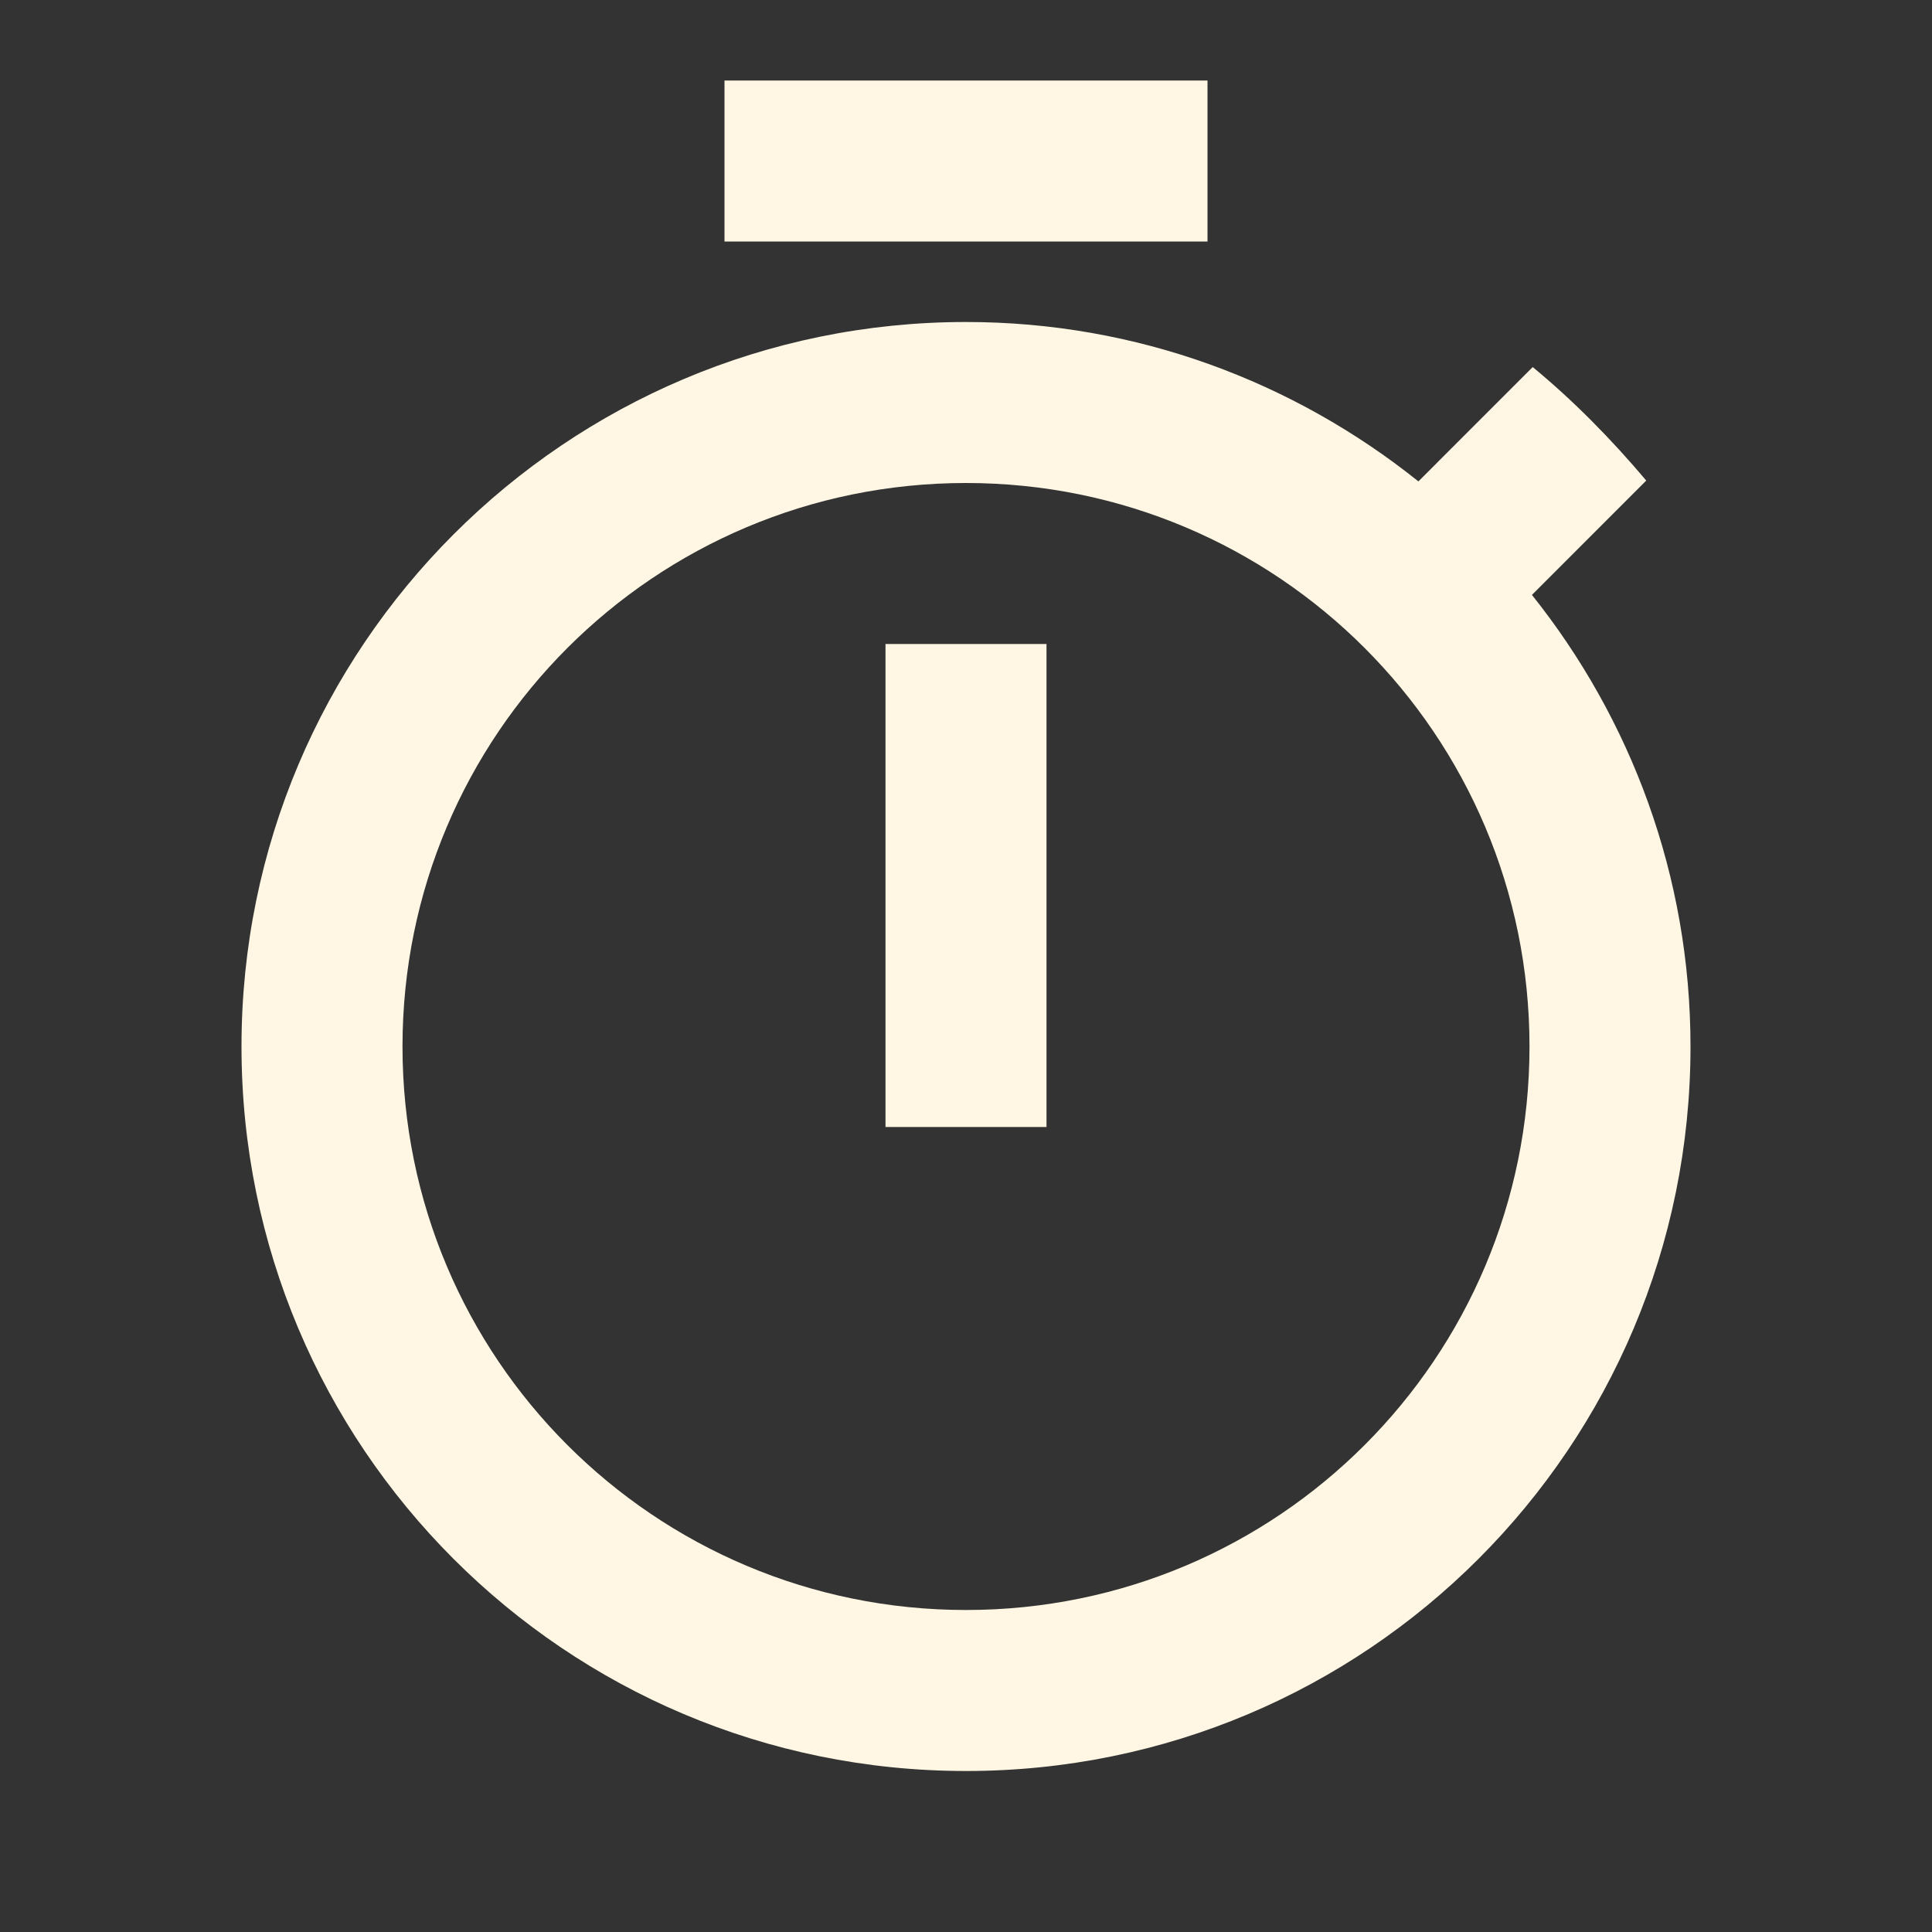 <svg width="54" height="54" viewBox="0 0 54 54" fill="none" xmlns="http://www.w3.org/2000/svg">
<rect x="0" y="0" width="54" height="54" fill="#333333" stroke="none"/>
<g clip-path="url(#clip0_580_189)">
<path d="M33.75 2.25H20.25V6.75H33.75V2.25ZM24.75 31.5H29.25V18H24.75V31.5ZM42.818 16.628L46.013 13.432C45.045 12.285 43.987 11.205 42.84 10.26L39.645 13.455C36.157 10.665 31.77 9 27 9C15.818 9 6.75 18.067 6.75 29.25C6.75 40.432 15.795 49.5 27 49.5C38.205 49.5 47.25 40.432 47.25 29.25C47.25 24.48 45.585 20.093 42.818 16.628ZM27 45C18.293 45 11.25 37.958 11.25 29.25C11.25 20.543 18.293 13.5 27 13.5C35.708 13.5 42.75 20.543 42.75 29.25C42.75 37.958 35.708 45 27 45Z" fill="#FFF7E3"/>
</g>
<defs>
<clipPath id="clip0_580_189">
<rect width="54" height="54" fill="white"/>
</clipPath>
</defs>
</svg>
